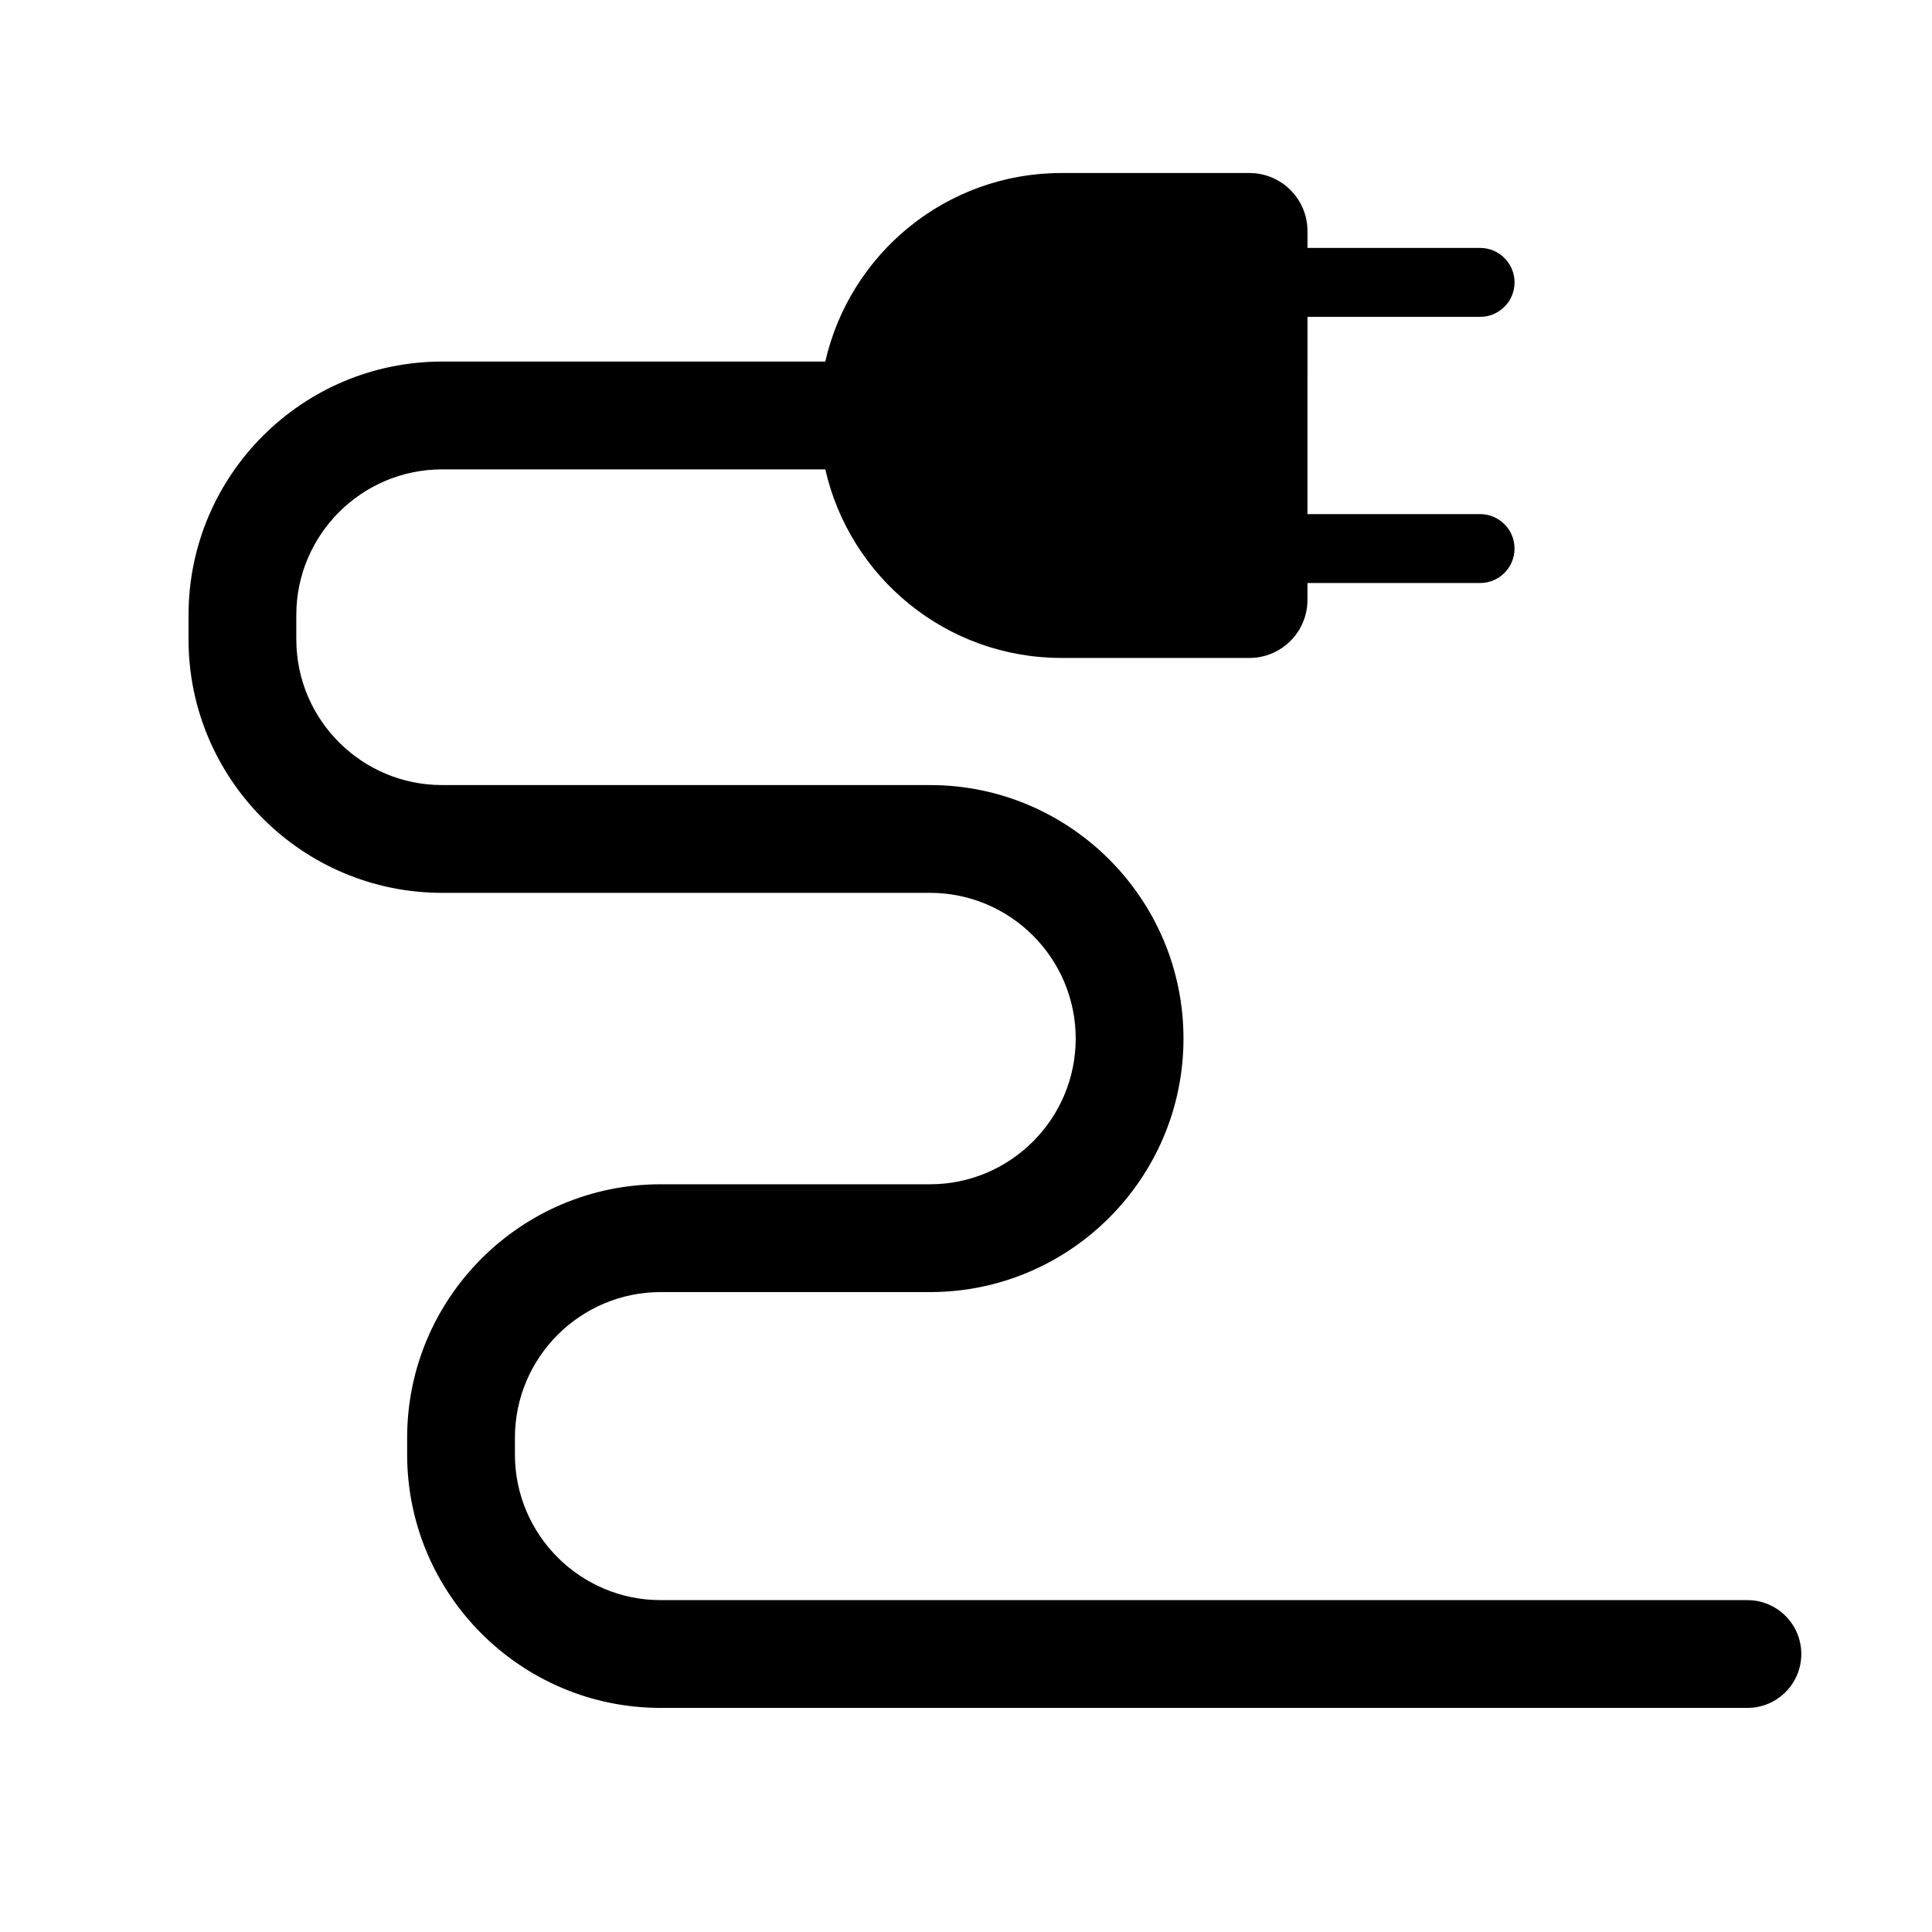 <?xml version="1.0" encoding="UTF-8"?>
<!-- Uploaded to: ICON Repo, www.iconrepo.com, Generator: ICON Repo Mixer Tools -->
<svg fill="#000000" width="800px" height="800px" version="1.1" viewBox="144 144 512 512" xmlns="http://www.w3.org/2000/svg">
 <path d="m607.09 568.05h-288.01c-21.297 0-38.621-17.32-38.621-38.617v-4.398c0-21.297 17.324-38.617 38.621-38.617h71.375c37.047 0 67.18-30.137 67.18-67.184s-30.137-67.184-67.18-67.184h-129.31c-21.297 0-38.621-17.32-38.621-38.617v-6.422c0-21.297 17.324-38.617 38.621-38.617h101.57c6.504 28.602 32.039 49.969 62.602 49.969h49.785c8.5 0 15.391-6.891 15.391-15.391v-4.465h45.742c5.043 0 9.133-4.086 9.133-9.133s-4.09-9.133-9.133-9.133h-45.742l0.004-52.27h45.742c5.043 0 9.133-4.086 9.133-9.133 0-5.043-4.09-9.133-9.133-9.133h-45.742v-4.465c0-8.5-6.891-15.391-15.391-15.391h-49.785c-30.57 0-56.105 21.371-62.609 49.973h-101.57c-37.047 0-67.18 30.137-67.18 67.184v6.422c0 37.047 30.137 67.184 67.18 67.184h129.31c21.297 0 38.621 17.32 38.621 38.617s-17.324 38.617-38.621 38.617h-71.375c-37.047 0-67.18 30.137-67.18 67.184v4.398c0 37.047 30.137 67.184 67.18 67.184h288.01c7.883 0 14.277-6.398 14.277-14.281 0-7.887-6.391-14.281-14.277-14.281z"/>
</svg>